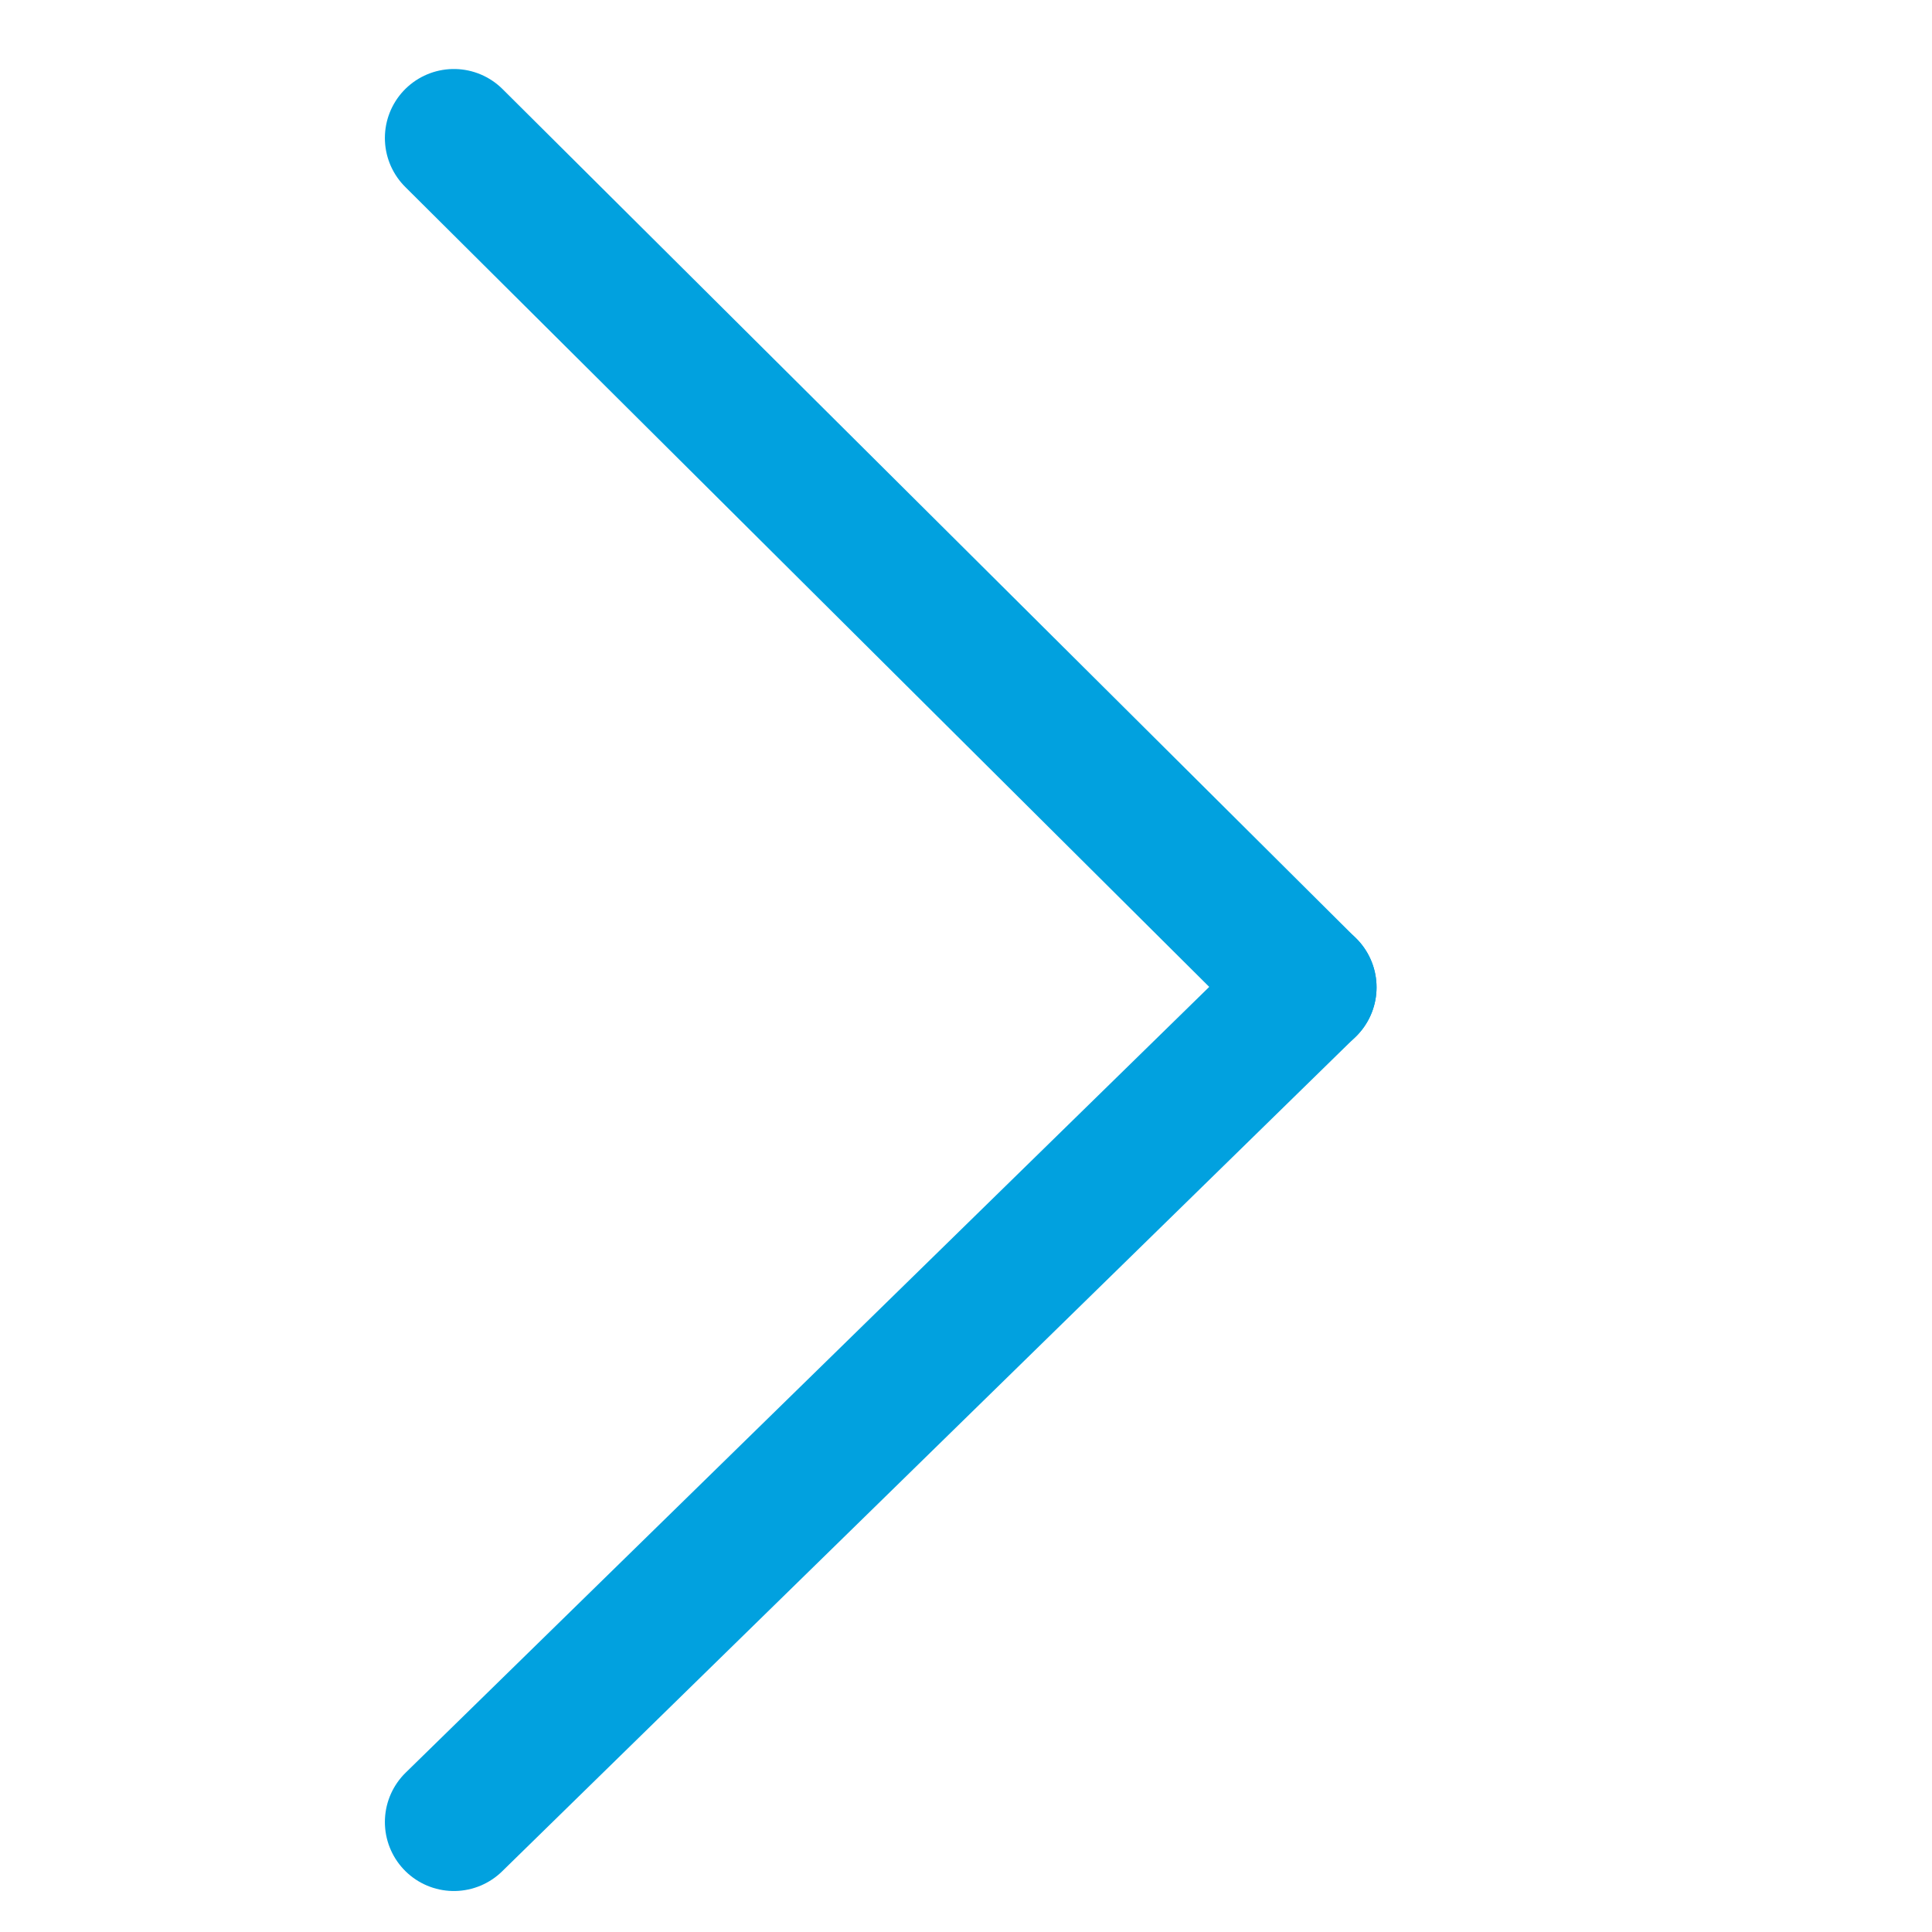 <svg width="14" height="14" viewBox="0 0 14 14" fill="none" xmlns="http://www.w3.org/2000/svg">
<path d="M3.289 1L9.475 7.155" stroke="#01A1DF" stroke-miterlimit="10" stroke-linecap="round" stroke-linejoin="round"/>
<path d="M3.289 13.203L9.475 7.154" stroke="#01A1DF" stroke-miterlimit="10" stroke-linecap="round" stroke-linejoin="round"/>
</svg>
